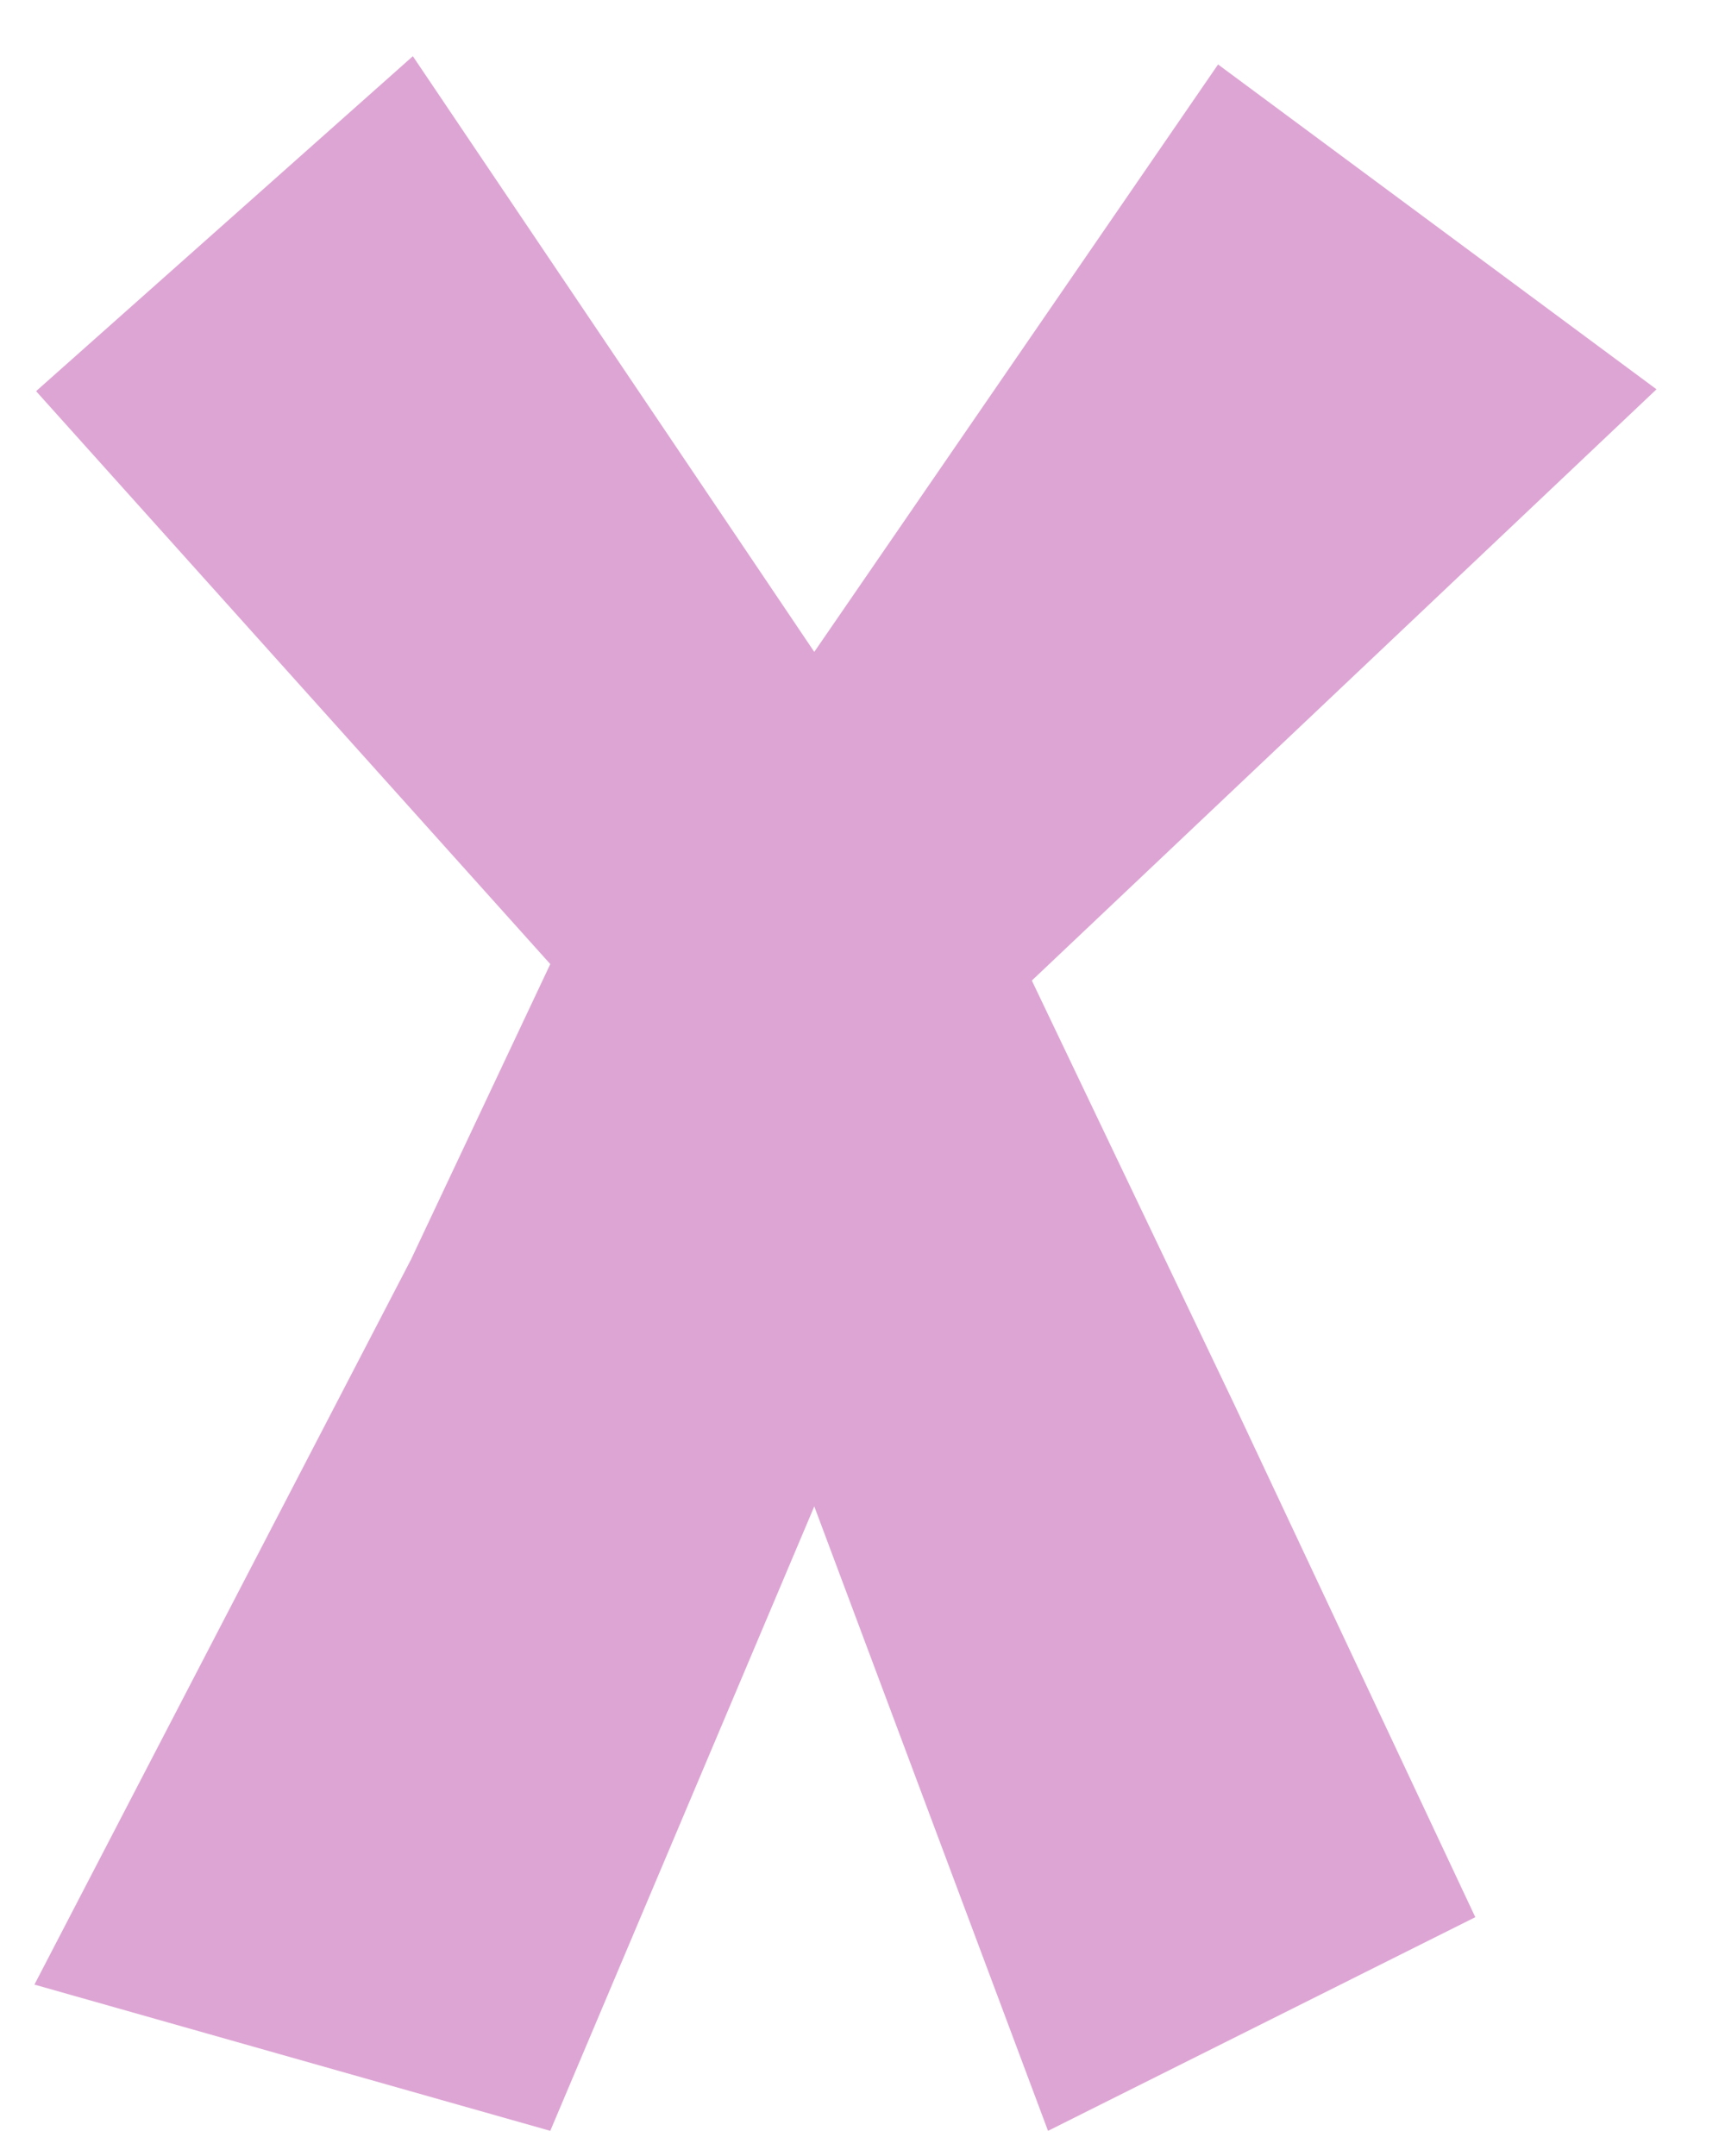 <svg width="24" height="30" viewBox="0 0 24 30" fill="none" xmlns="http://www.w3.org/2000/svg">
<g clip-path="url(#clip0_2007_299)">
<path d="M5.744 0.782L11.329 9.071L16.947 0.897L23.047 5.417L14.356 13.644L17.176 19.549L20.526 26.677L14.581 29.65L11.329 20.961L7.656 29.65L0.479 27.615L5.72 17.522L7.656 13.415L0.502 5.443L5.744 0.782Z" fill="#DDA5D4"/>
</g>
<defs>
<clipPath id="clip0_2007_299">
<rect width="22.569" height="28.868" fill="white" transform="translate(0.479 0.782)"/>
</clipPath>
</defs>
</svg>
